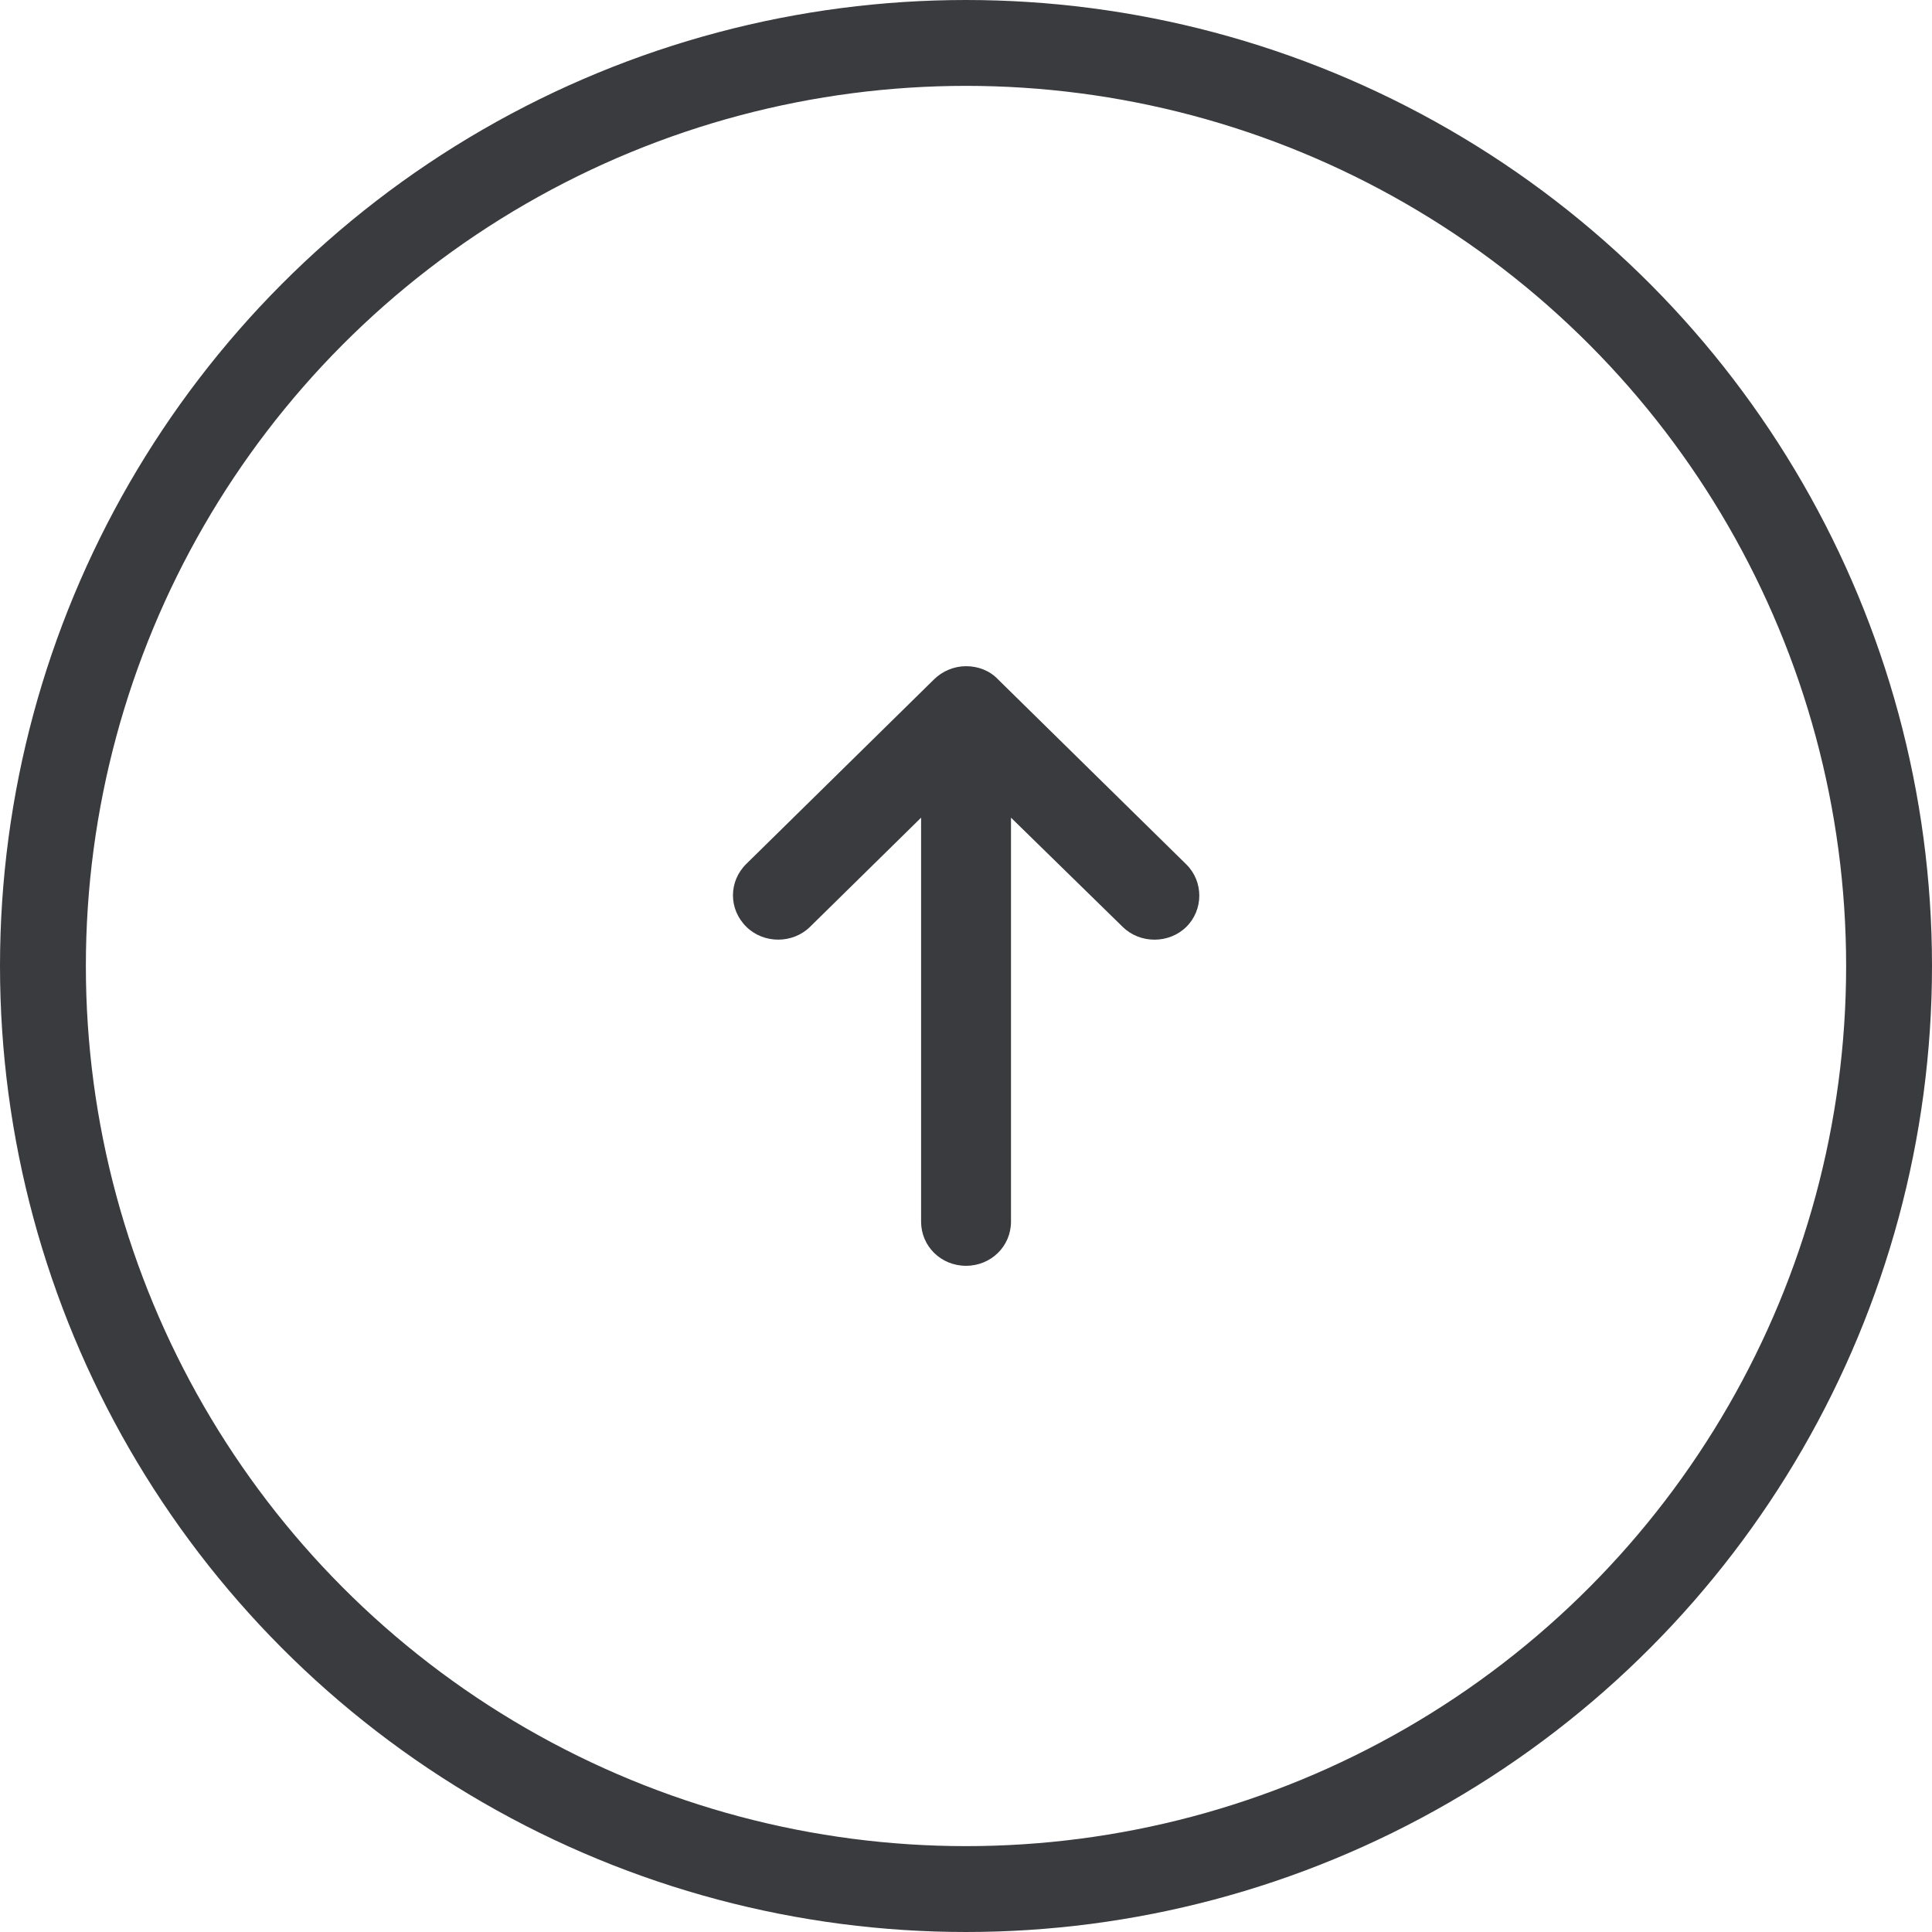 <svg width="45" height="45" viewBox="0 0 45 45" fill="none" xmlns="http://www.w3.org/2000/svg">
<circle cx="22.5" cy="22.5" r="21.5" transform="matrix(1 0 0 -1 0 45)" stroke="#3A3B3F" stroke-width="2"/>
<path d="M23.248 15.826L27.631 20.133C28.035 20.53 28.035 21.192 27.631 21.589C27.227 21.986 26.554 21.986 26.15 21.589L23.548 19.045V28.454C23.548 29.027 23.084 29.483 22.501 29.483C21.917 29.483 21.454 29.027 21.454 28.454V19.045L18.866 21.589C18.462 21.985 17.79 21.985 17.386 21.589C17.176 21.383 17.072 21.118 17.072 20.854C17.072 20.589 17.176 20.324 17.386 20.119L21.753 15.826C21.947 15.635 22.216 15.517 22.501 15.517C22.785 15.517 23.054 15.62 23.248 15.826L23.248 15.826Z" fill="#3A3B3F"/>
</svg>
